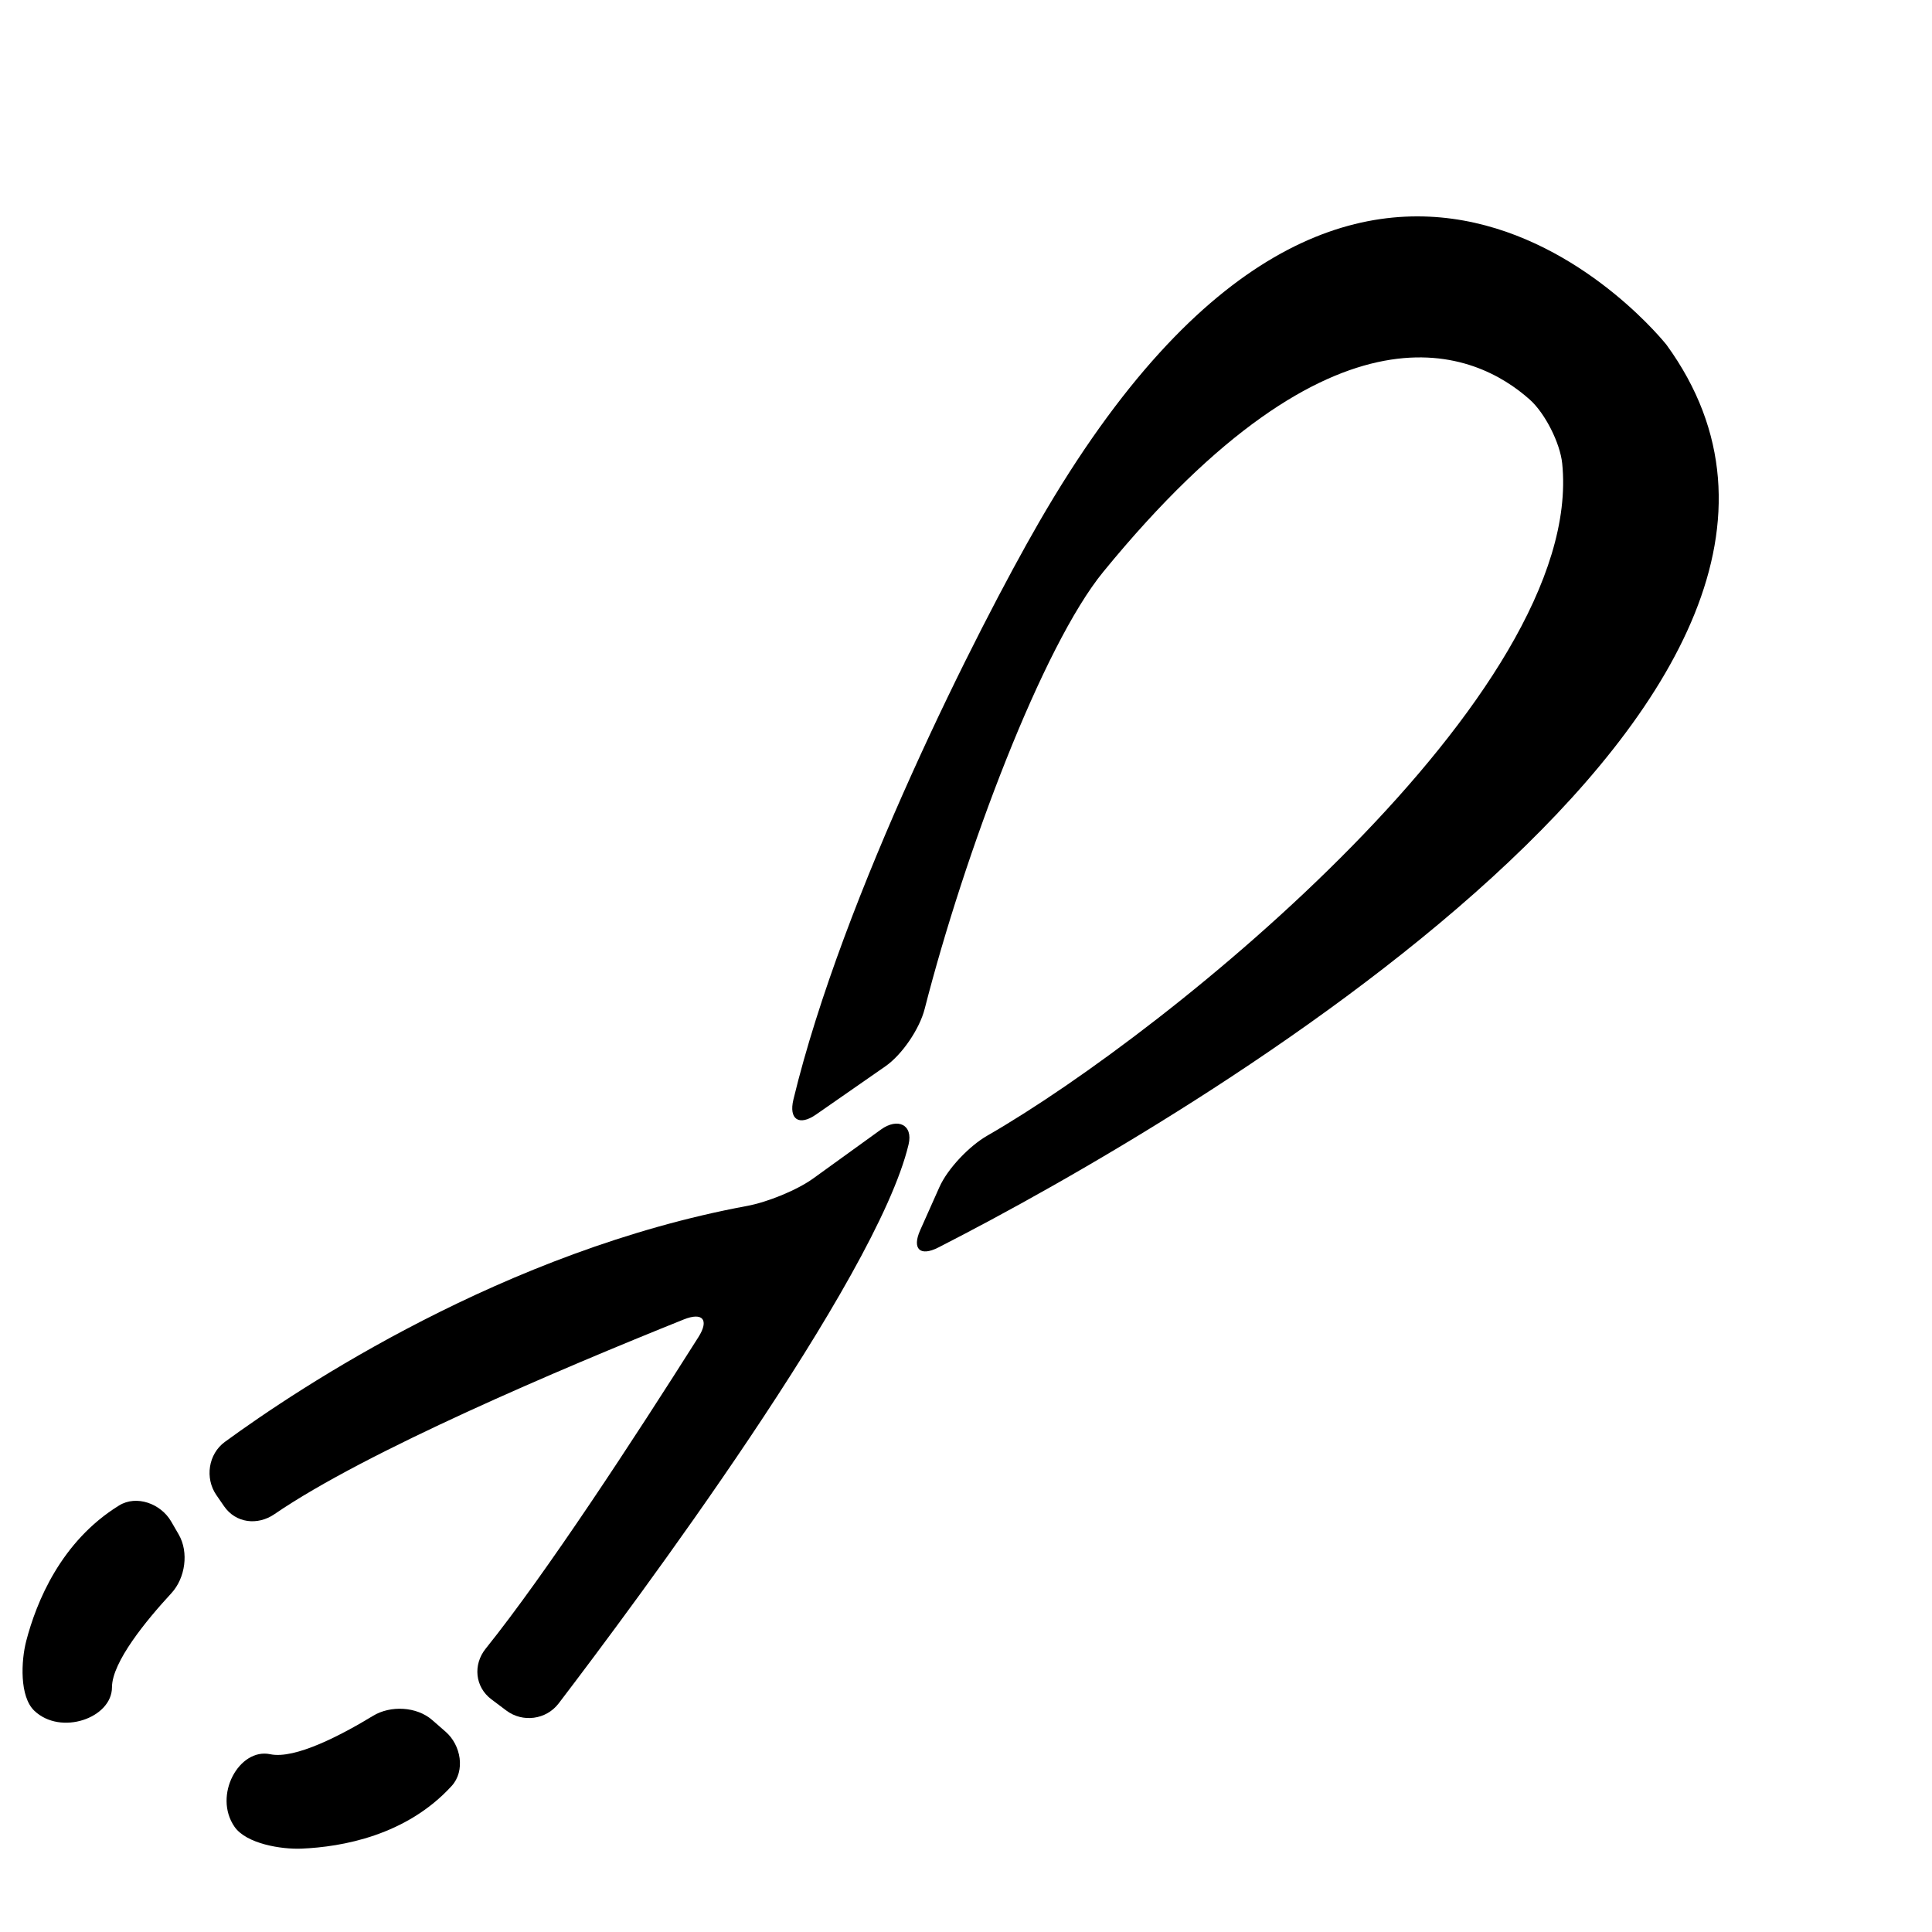 <?xml version="1.0" encoding="utf-8"?>
<!-- Generator: Adobe Illustrator 17.0.0, SVG Export Plug-In . SVG Version: 6.00 Build 0)  -->
<!DOCTYPE svg PUBLIC "-//W3C//DTD SVG 1.1//EN" "http://www.w3.org/Graphics/SVG/1.1/DTD/svg11.dtd">
<svg version="1.1" id="Capa_1" xmlns="http://www.w3.org/2000/svg" xmlns:xlink="http://www.w3.org/1999/xlink" x="0px" y="0px"
	 width="52px" height="52px" viewBox="0 0 52 52" enable-background="new 0 0 52 52" xml:space="preserve">
<g>
	<path d="M27.966,14.055c-1.646,2.85-5.283,10.043-6.611,15.538c-0.13,0.537,0.153,0.721,0.607,0.406l1.868-1.299
		c0.453-0.315,0.92-1.008,1.057-1.543c1.078-4.21,3.173-9.769,4.81-11.769C35.984,7.7,39.745,9.48,41.175,10.756
		c0.412,0.368,0.816,1.17,0.872,1.719c0.626,6.173-10.549,15.261-15.474,18.091c-0.479,0.275-1.064,0.881-1.289,1.386l-0.517,1.159
		c-0.225,0.504-0.005,0.717,0.487,0.466c6.838-3.487,26.371-14.973,19.602-24.294C44.855,9.283,36.703-1.074,27.966,14.055z"/>
	<path d="M20.107,32.458c-6.521,1.209-12.057,4.891-14.055,6.351c-0.446,0.326-0.542,0.975-0.229,1.43l0.208,0.302
		c0.313,0.455,0.902,0.525,1.357,0.212c2.458-1.685,7.695-3.906,11.014-5.239c0.513-0.206,0.691,0.01,0.395,0.476
		c-1.737,2.745-4.094,6.353-5.725,8.384c-0.346,0.431-0.288,1.031,0.153,1.363l0.402,0.302c0.441,0.332,1.074,0.248,1.409-0.191
		c2.041-2.675,8.554-11.413,9.418-15.043c0.128-0.537-0.295-0.727-0.742-0.404l-1.81,1.307
		C21.456,32.034,20.65,32.358,20.107,32.458z"/>
	<path d="M6.313,49.169c0.315,0.454,1.254,0.611,1.806,0.587c1.081-0.046,2.815-0.349,4.037-1.686
		c0.373-0.408,0.253-1.099-0.163-1.461l-0.361-0.315c-0.416-0.363-1.12-0.399-1.592-0.112c-0.839,0.51-2.097,1.175-2.768,1.033
		C6.438,47.039,5.727,48.324,6.313,49.169z"/>
	<path d="M3.205,40.52c-1.567,0.967-2.227,2.602-2.499,3.647c-0.139,0.535-0.183,1.494,0.216,1.876
		c0.711,0.681,2.091,0.2,2.092-0.63c0.001-0.678,0.923-1.801,1.599-2.532c0.375-0.406,0.474-1.102,0.197-1.58l-0.204-0.352
		C4.328,40.471,3.675,40.23,3.205,40.52z"/>
</g>
</svg>
